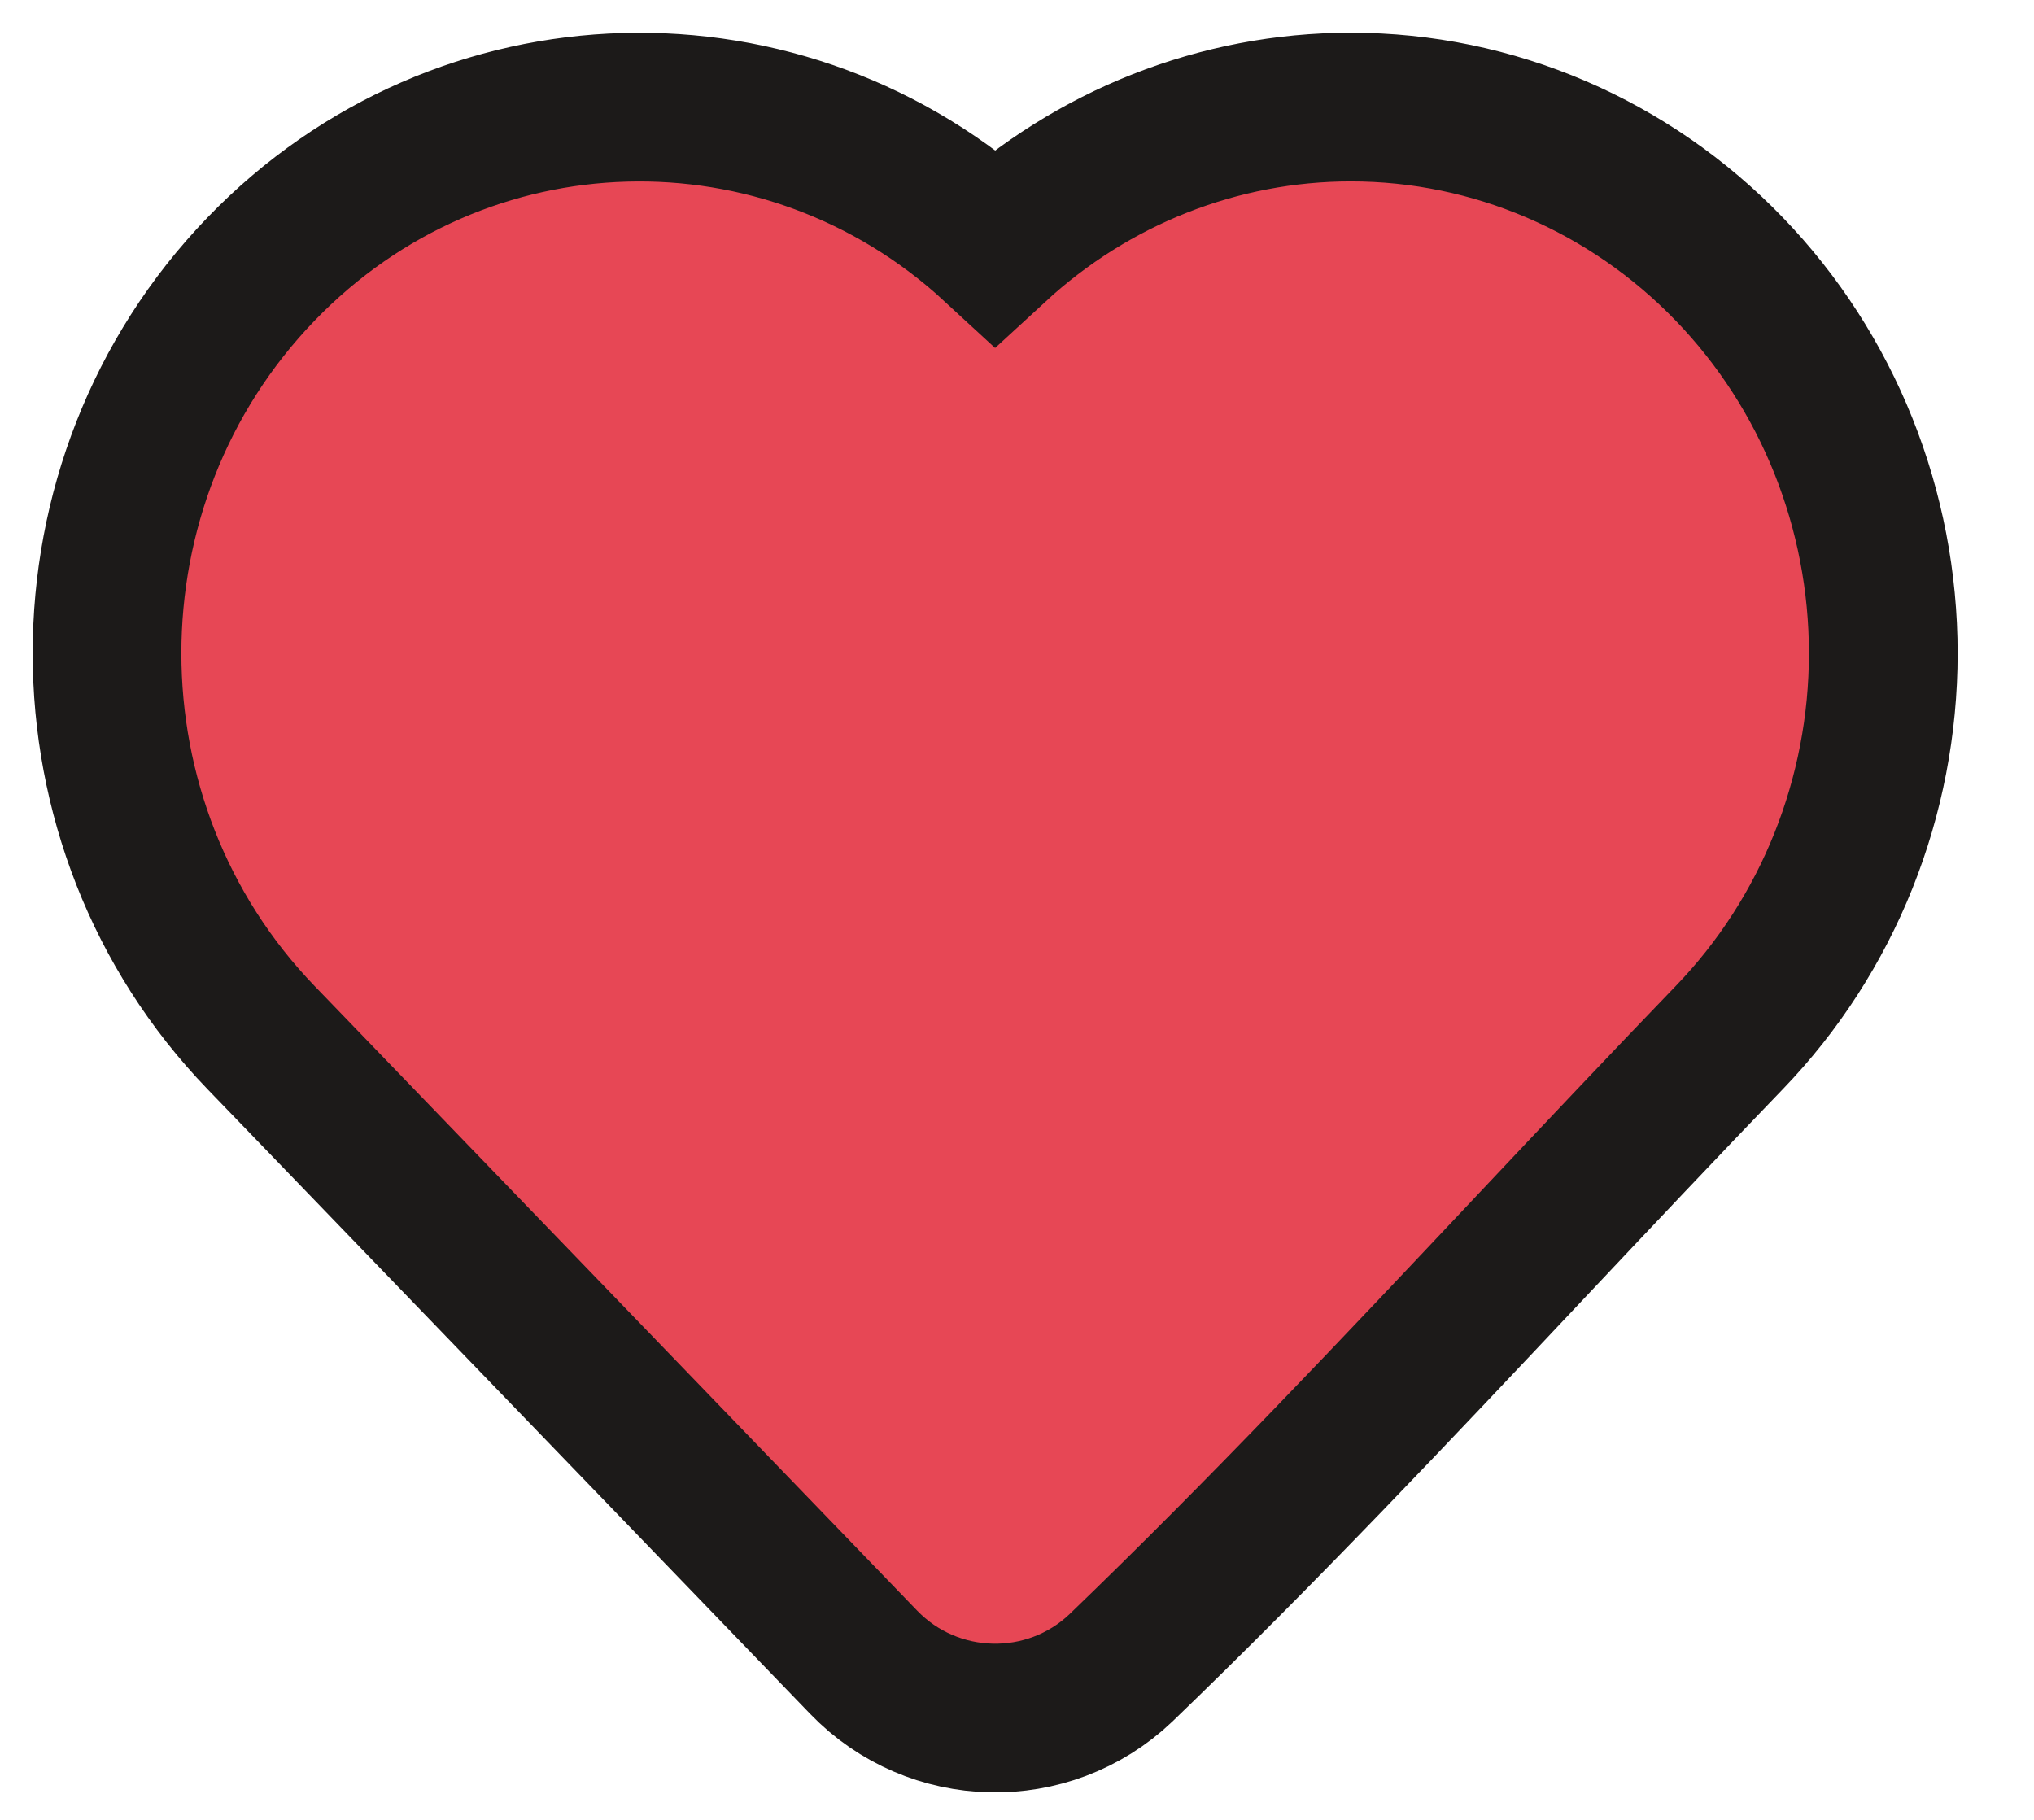 <?xml version="1.0" encoding="utf-8"?>
<svg xmlns="http://www.w3.org/2000/svg" fill="none" height="100%" overflow="visible" preserveAspectRatio="none" style="display: block;" viewBox="0 0 19 17" width="100%">
<path clip-rule="evenodd" d="M9.296 2.306C10.204 1.47 11.385 1 12.619 1C13.951 1 15.222 1.548 16.153 2.513C17.078 3.471 17.592 4.762 17.592 6.103C17.592 7.444 17.078 8.735 16.153 9.693C15.539 10.33 14.925 10.981 14.308 11.636C13.055 12.967 11.789 14.311 10.473 15.578L10.47 15.581C9.792 16.225 8.718 16.201 8.068 15.528L2.439 9.693C0.52 7.704 0.52 4.501 2.439 2.513C4.315 0.568 7.338 0.499 9.296 2.306Z" fill="#E74755" fill-rule="evenodd" id="Vector" stroke="#1C1A19" stroke-width="1.389"/>
</svg>